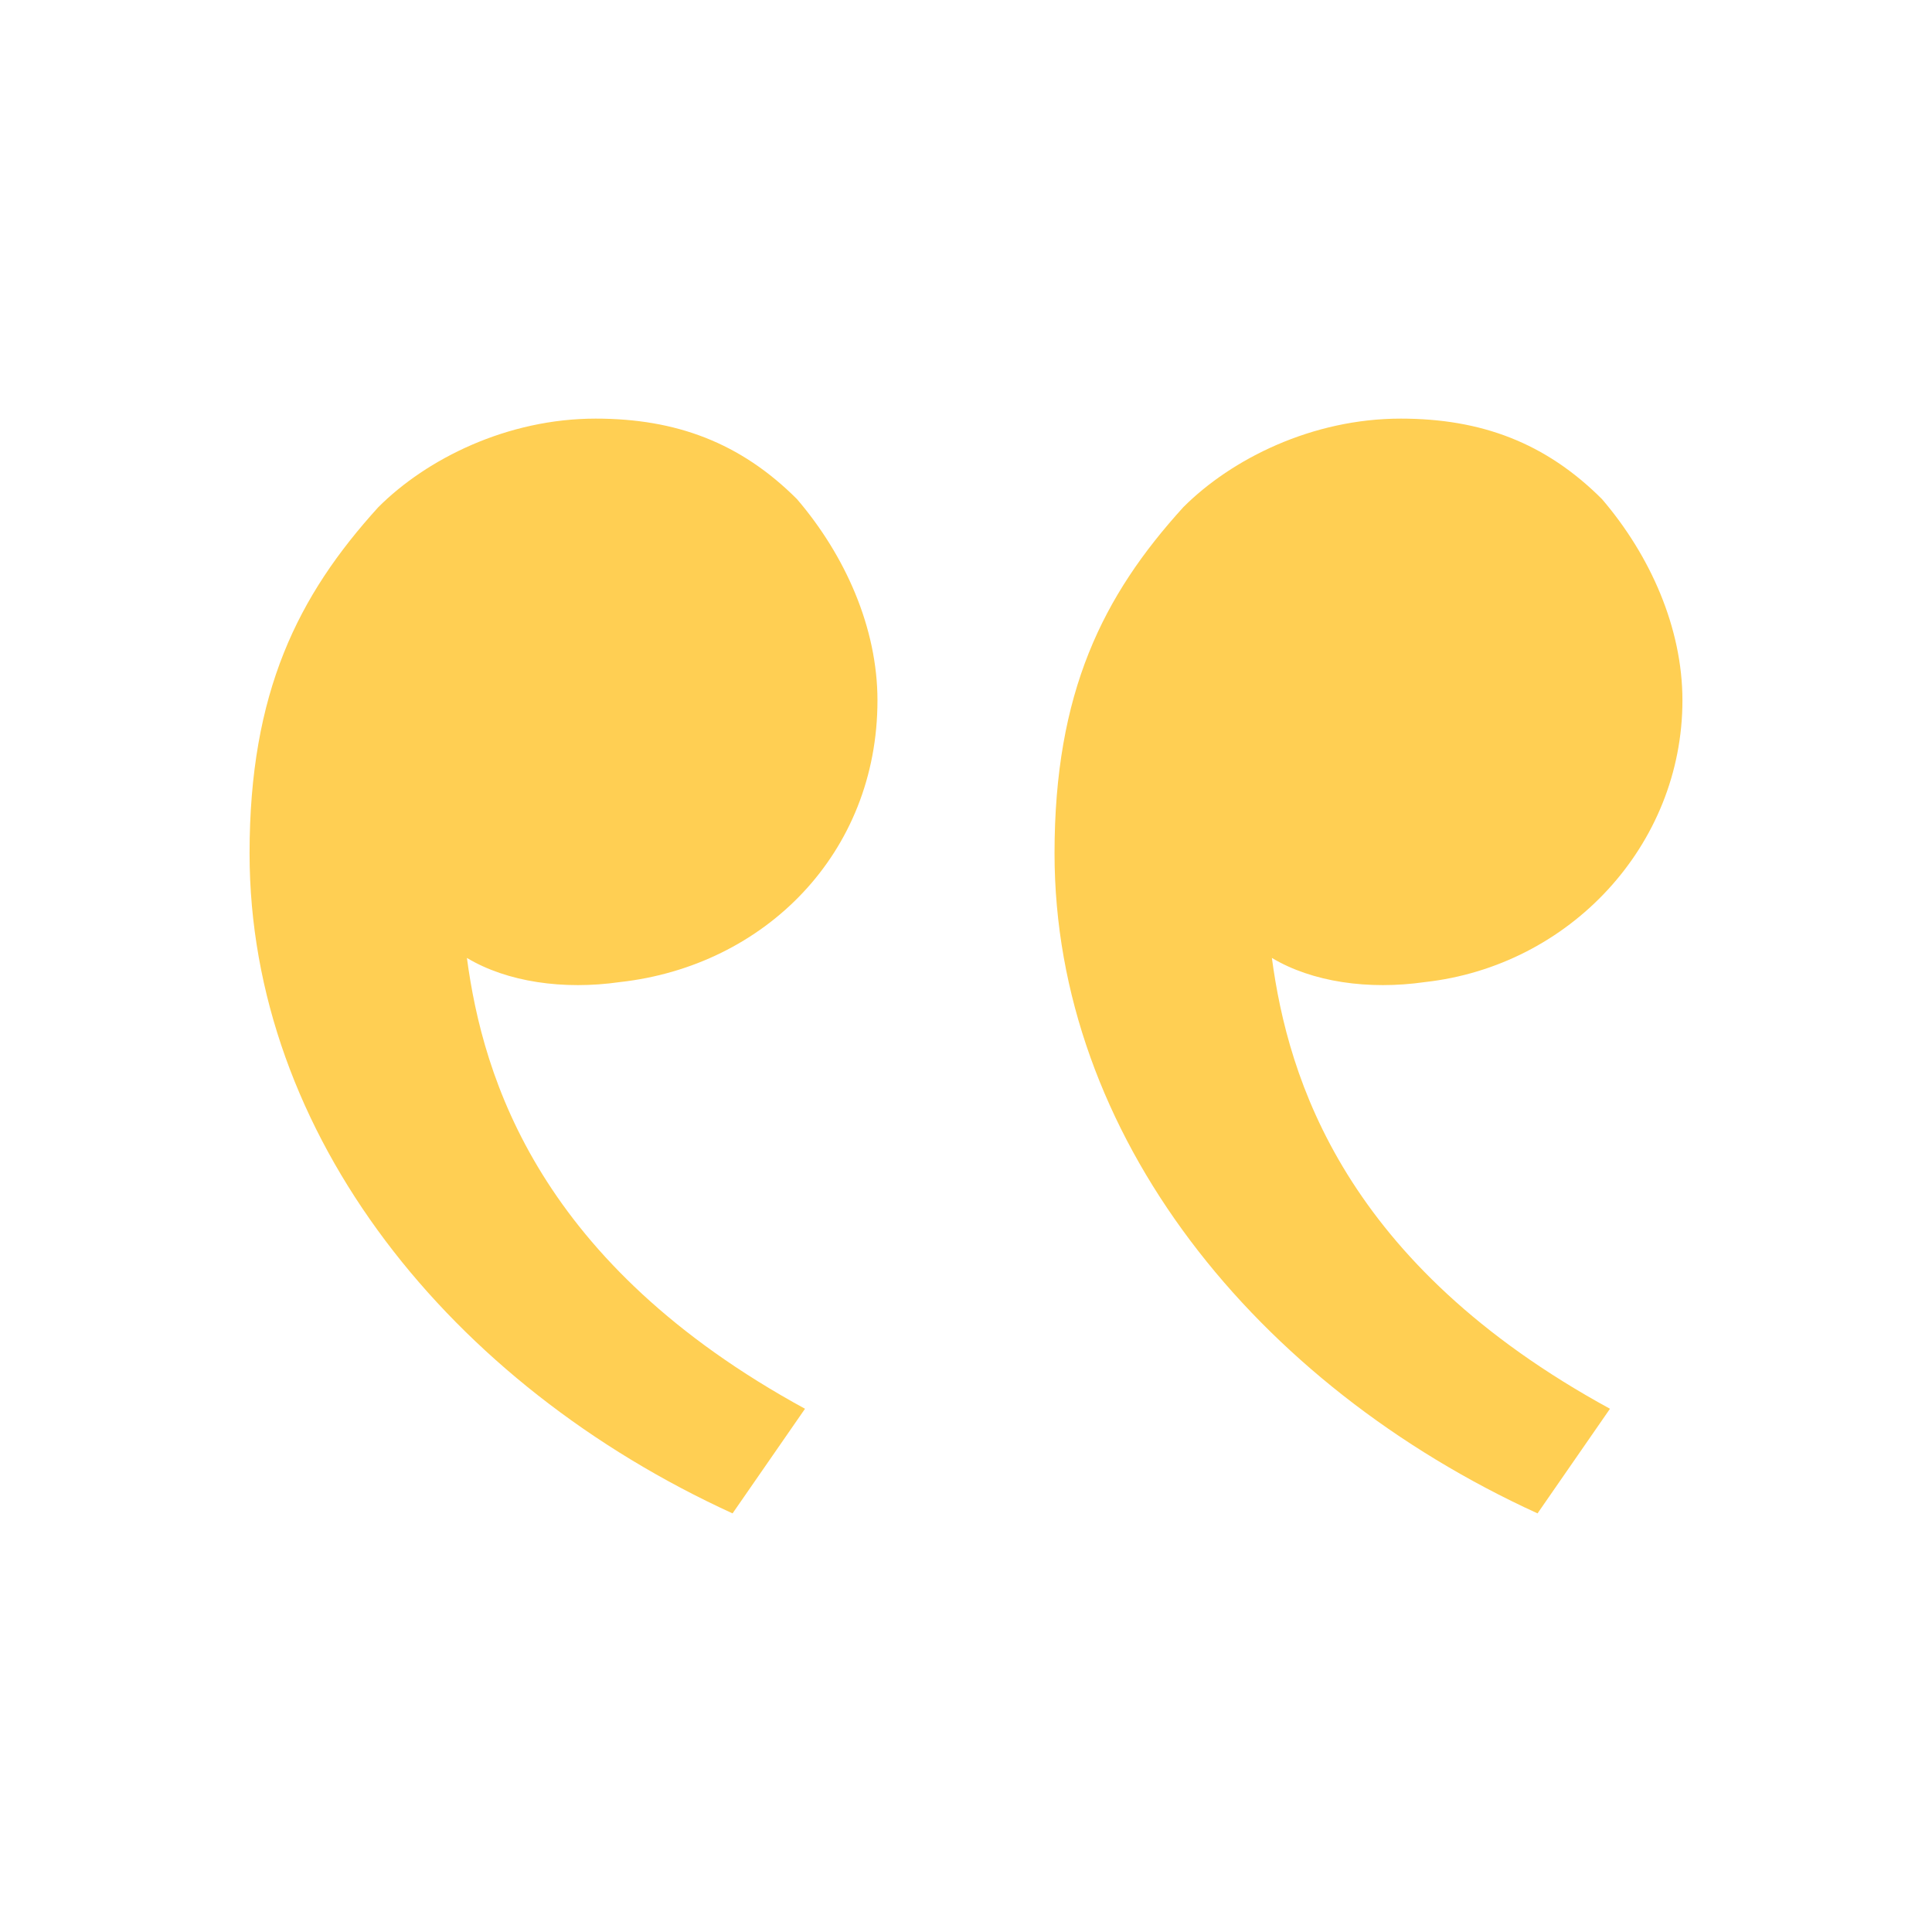 <svg width="40" height="40" fill="none" xmlns="http://www.w3.org/2000/svg"><path d="M7.833 10.5c-1.666 1.833-2.666 3.833-2.666 7.167 0 5.833 4.166 11 10 13.666l1.5-2.166c-5.5-3-6.667-6.834-7-9.334.833.5 2 .667 3.166.5 3-.333 5.334-2.666 5.334-5.833 0-1.5-.667-3-1.667-4.167-1.167-1.166-2.5-1.666-4.167-1.666-1.833 0-3.5.833-4.5 1.833zm16.667 0c-1.667 1.833-2.667 3.833-2.667 7.167 0 5.833 4.167 11 10 13.666l1.5-2.166c-5.5-3-6.666-6.834-7-9.334.834.5 2 .667 3.167.5 3-.333 5.333-2.833 5.333-5.833 0-1.5-.666-3-1.666-4.167C32 9.167 30.667 8.667 29 8.667c-1.833 0-3.5.833-4.5 1.833z" fill="#FFCF53"/></svg>
